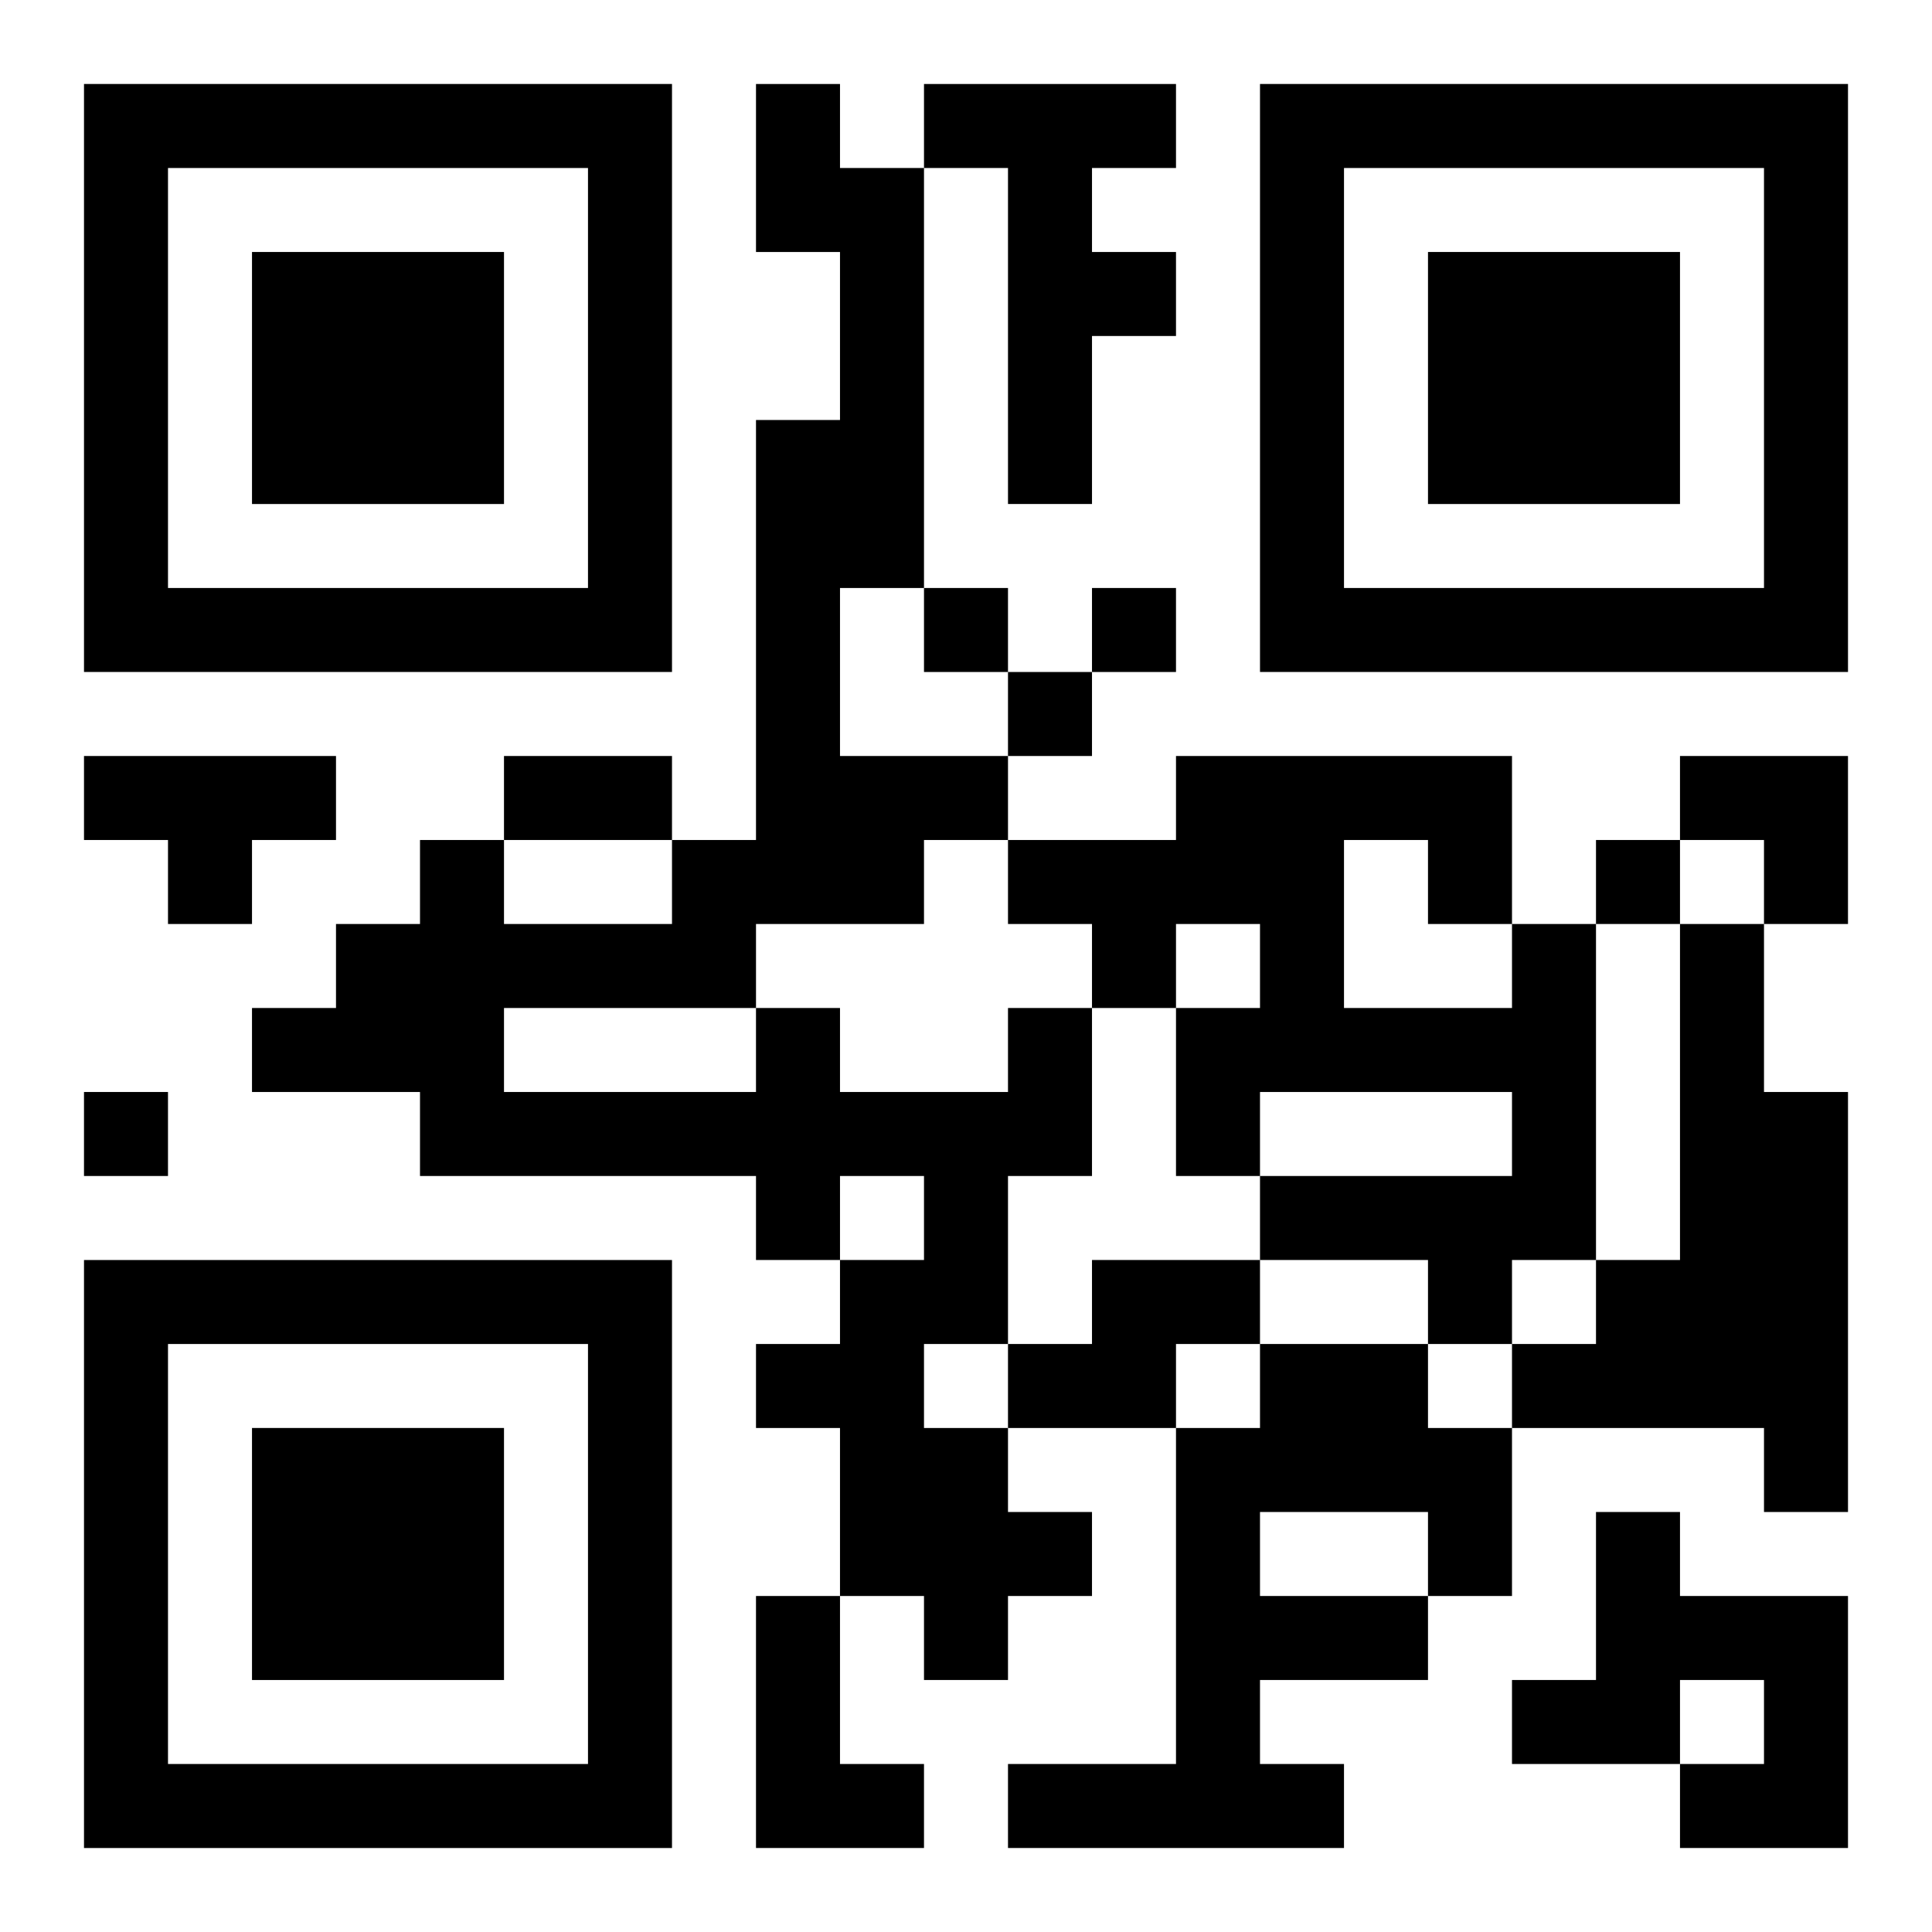 <?xml version="1.0" encoding="UTF-8"?>
<svg width="250" height="250" baseProfile="full" version="1.1" viewBox="-1 -1 23 23" xmlns="http://www.w3.org/2000/svg" xmlns:xlink="http://www.w3.org/1999/xlink"><symbol id="a"><path d="m0 7v7h7v-7h-7zm1 1h5v5h-5v-5zm1 1v3h3v-3h-3z"/></symbol><use y="-7" xlink:href="#a"/><use y="7" xlink:href="#a"/><use x="14" y="-7" xlink:href="#a"/><path d="m10 0h3v1h-1v1h1v1h-1v2h-1v-4h-1v-1m-10 8h3v1h-1v1h-1v-1h-1v-1m17 2h1v4h-1v1h-1v-1h-2v-1h3v-1h-3v1h-1v-2h1v-1h-1v1h-1v-1h-1v-1h2v-1h4v2m-2-1v2h2v-1h-1v-1h-1m4 1h1v2h1v5h-1v-1h-3v-1h1v-1h1v-4m-8 1h1v2h-1v2h-1v1h1v1h1v1h-1v1h-1v-1h-1v-2h-1v-1h1v-1h1v-1h-1v1h-1v-1h-4v-1h-2v-1h1v-1h1v-1h1v1h2v-1h1v-5h1v-2h-1v-2h1v1h1v5h-1v2h2v1h-1v1h-2v1h1v1h2v-1m-6 0v1h3v-1h-3m7 3h2v1h-1v1h-2v-1h1v-1m2 1h2v1h1v2h-1v1h-2v1h1v1h-4v-1h2v-4h1v-1m0 2v1h2v-1h-2m4 0h1v1h2v3h-2v-1h1v-1h-1v1h-2v-1h1v-2m-10 1h1v2h1v1h-2v-3m2-12v1h1v-1h-1m2 0v1h1v-1h-1m-1 1v1h1v-1h-1m7 2v1h1v-1h-1m-18 3v1h1v-1h-1m5-4h2v1h-2v-1m14 0h2v2h-1v-1h-1z"/></svg>
